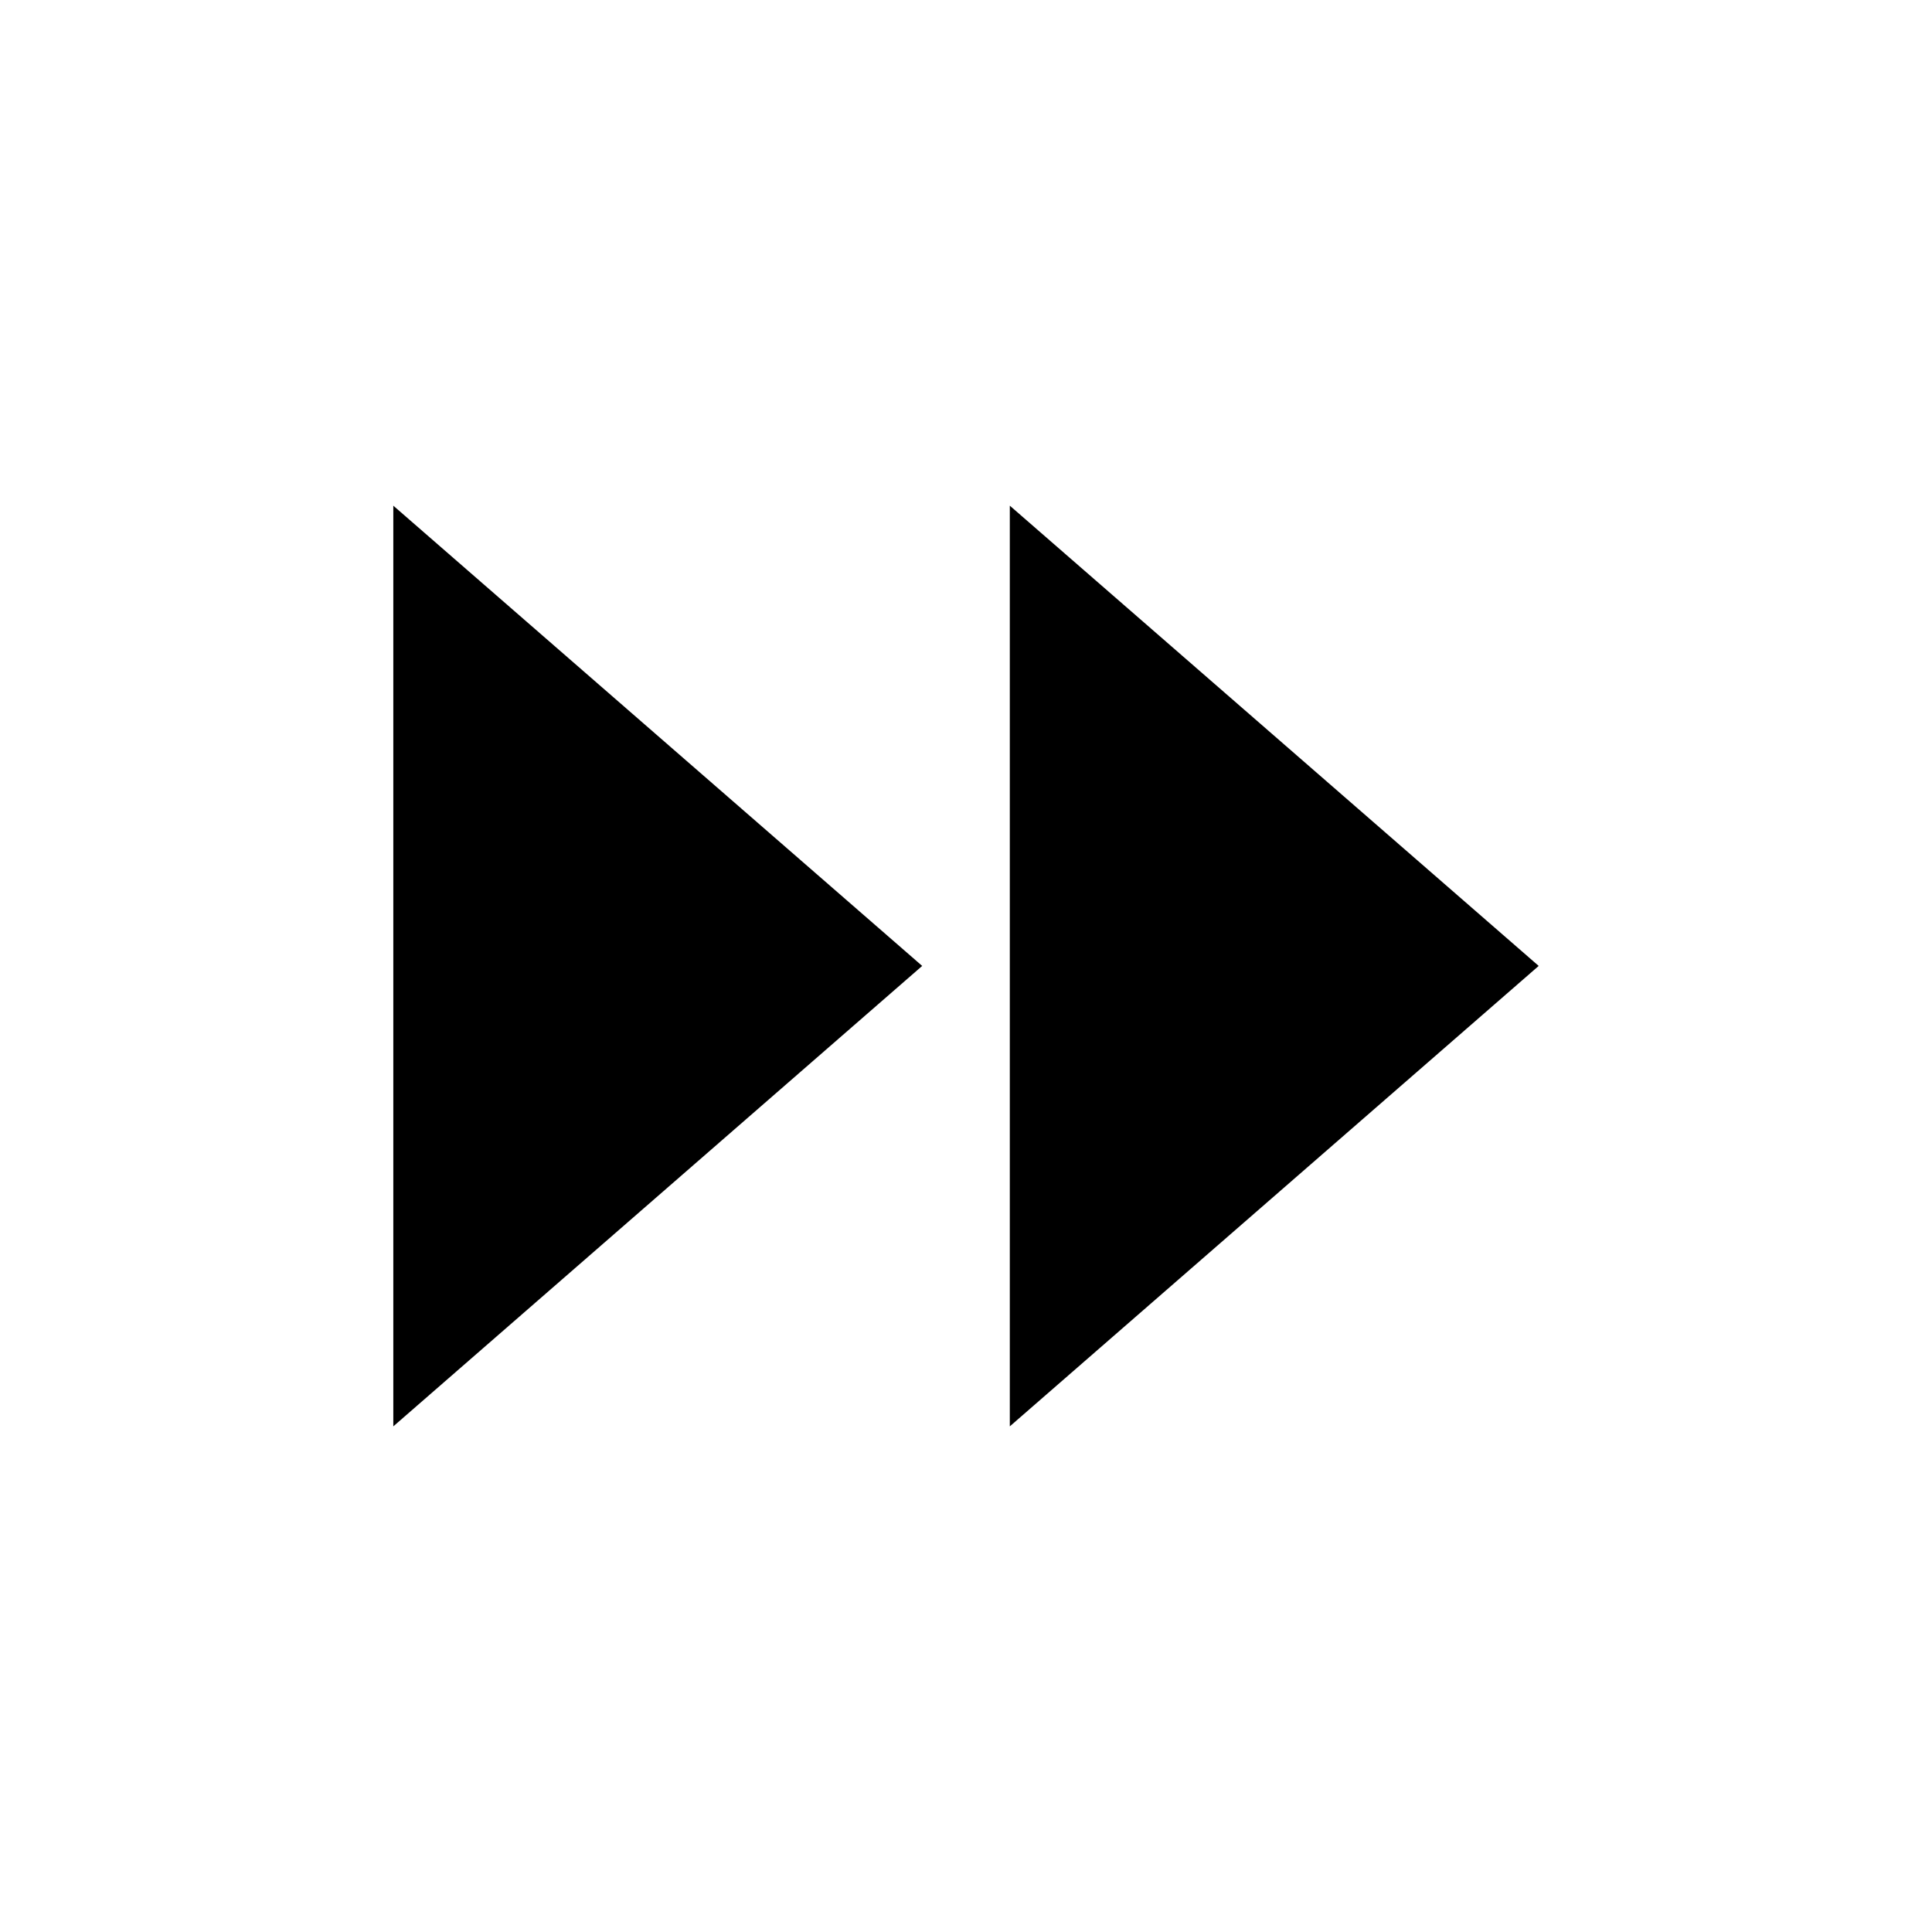 <?xml version="1.0" encoding="UTF-8"?>
<!-- The Best Svg Icon site in the world: iconSvg.co, Visit us! https://iconsvg.co -->
<svg fill="#000000" width="800px" height="800px" version="1.1" viewBox="144 144 512 512" xmlns="http://www.w3.org/2000/svg">
 <g>
  <path d="m411.61 522 140.16-122.02-140.16-121.97z"/>
  <path d="m248.23 522 140.16-122.02-140.16-121.97z"/>
 </g>
</svg>